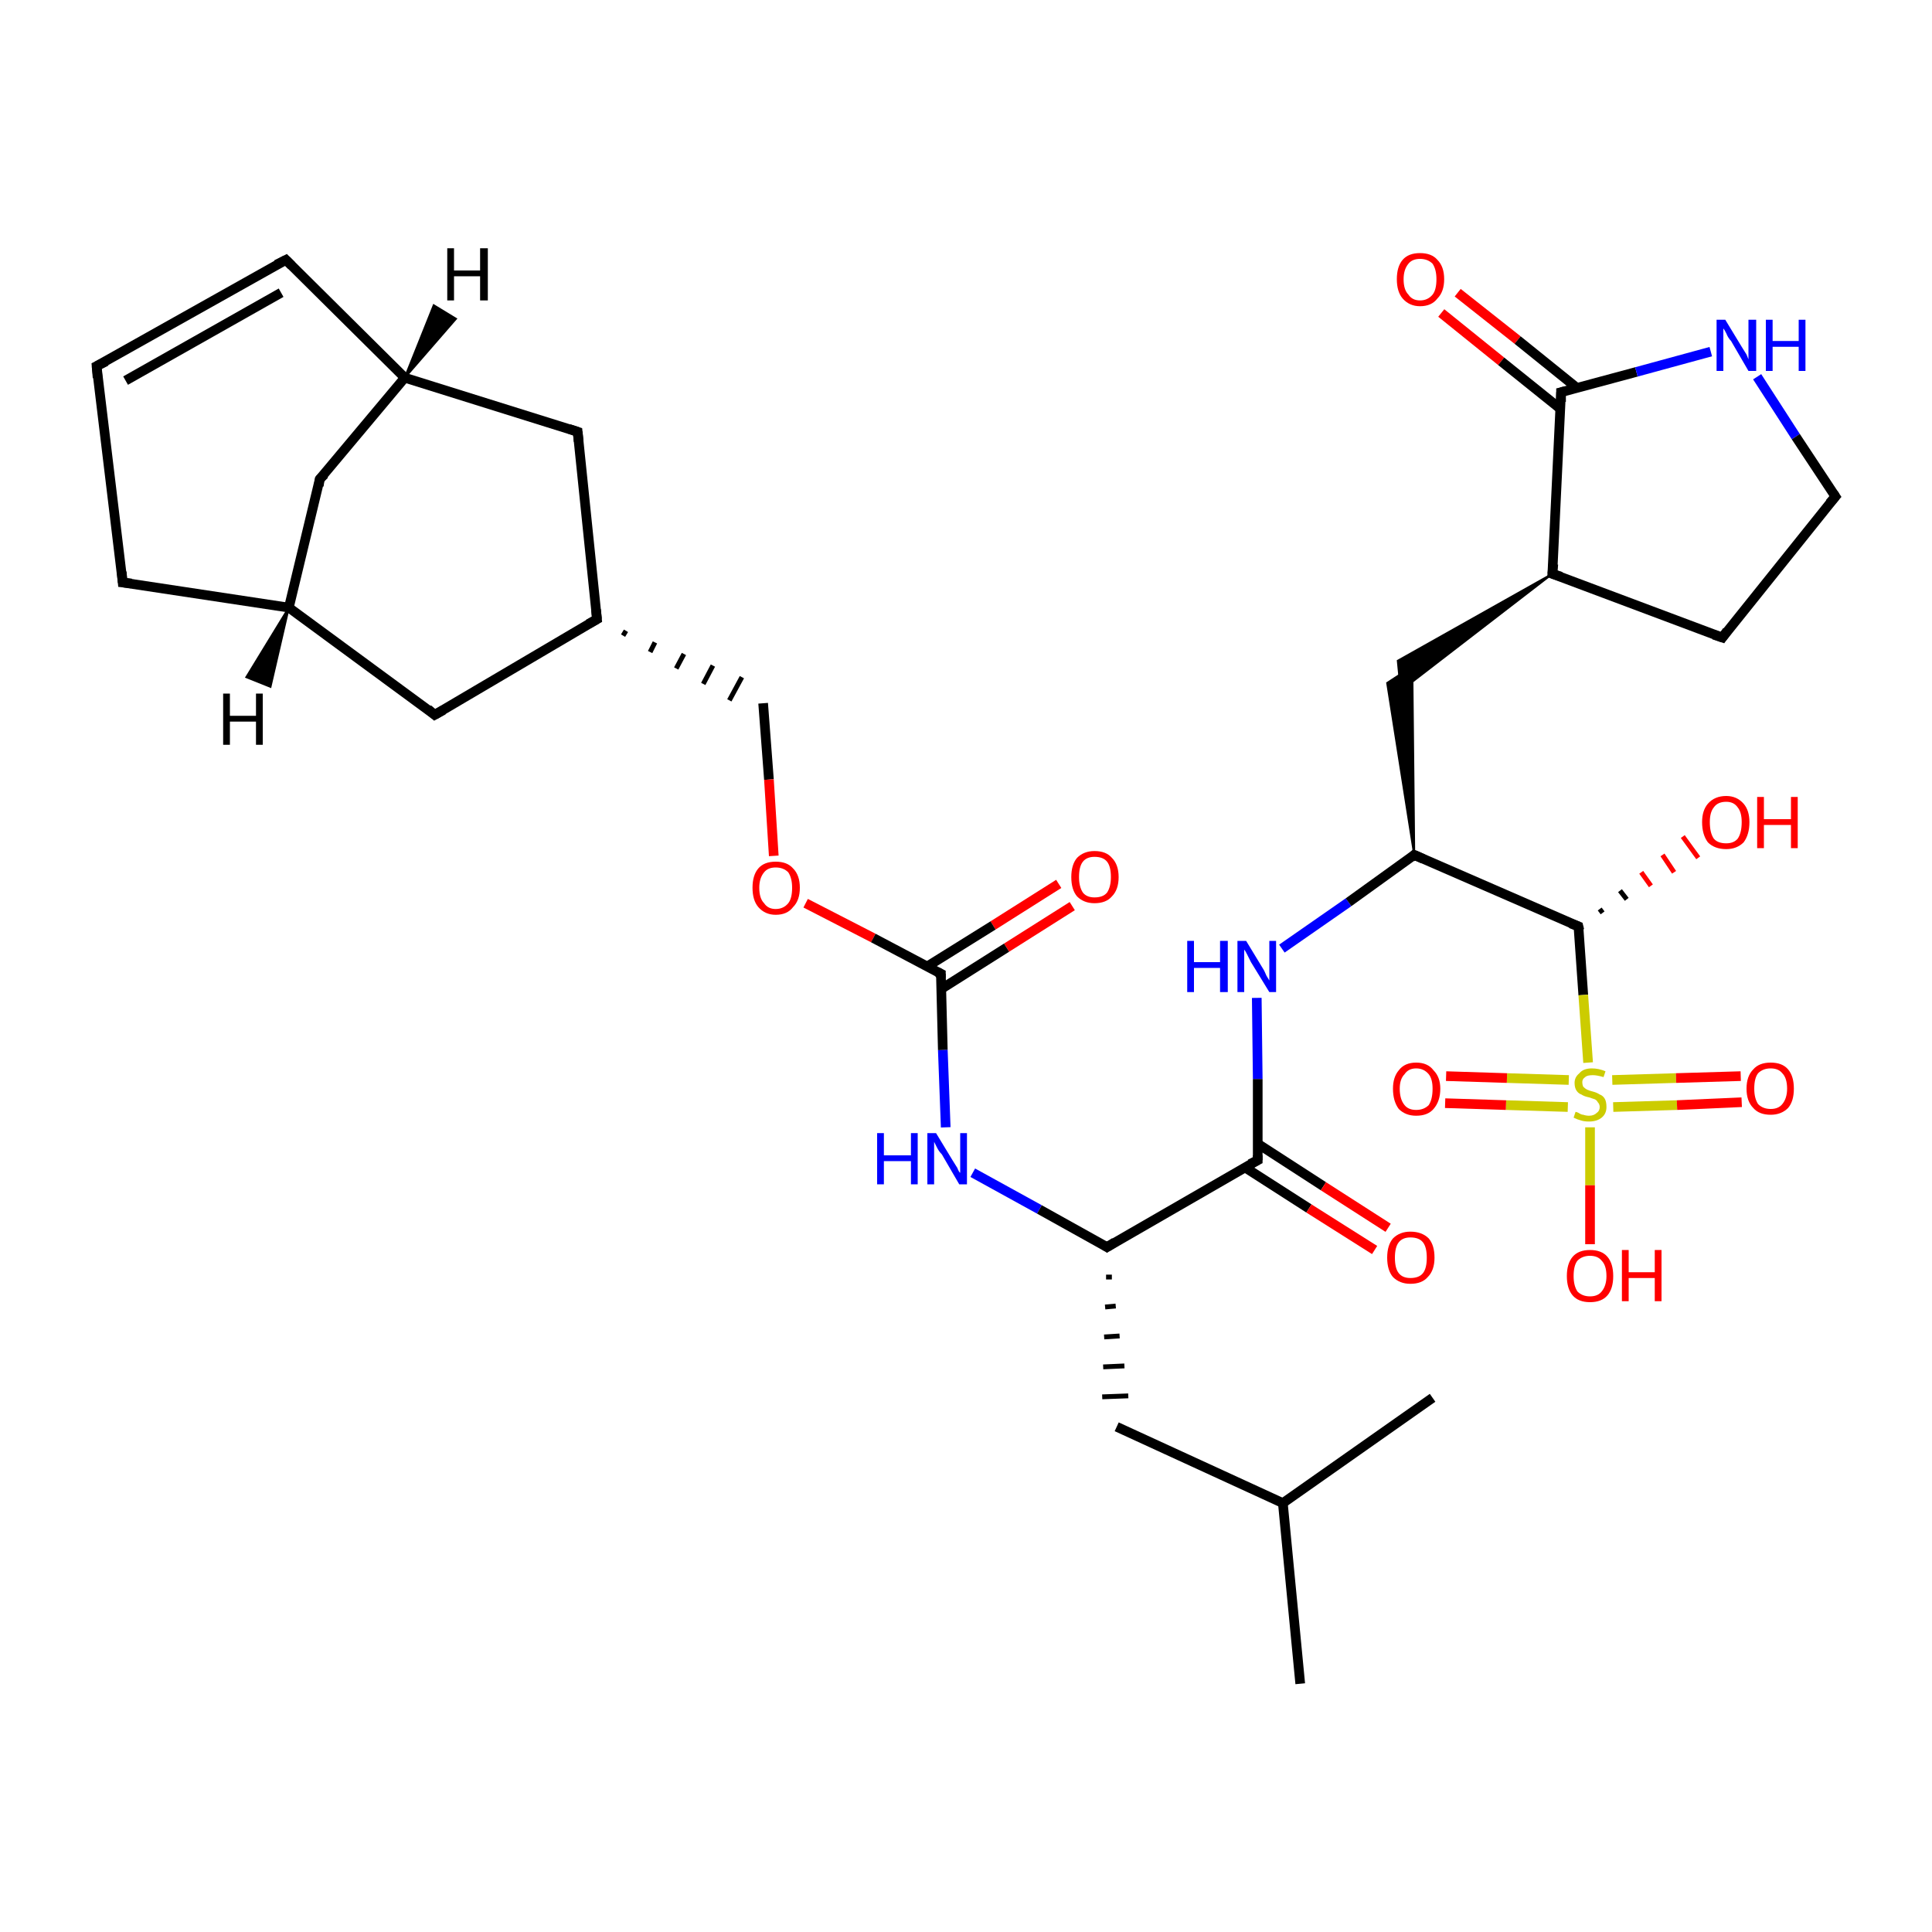 <?xml version='1.0' encoding='iso-8859-1'?>
<svg version='1.1' baseProfile='full'
              xmlns='http://www.w3.org/2000/svg'
                      xmlns:rdkit='http://www.rdkit.org/xml'
                      xmlns:xlink='http://www.w3.org/1999/xlink'
                  xml:space='preserve'
width='200px' height='200px' viewBox='0 0 200 200'>
<!-- END OF HEADER -->
<rect style='opacity:1.0;fill:#FFFFFF;stroke:none' width='200.0' height='200.0' x='0.0' y='0.0'> </rect>
<path class='bond-0 atom-25 atom-24' d='M 12.7,60.3 L 10.0,37.9' style='fill:none;fill-rule:evenodd;stroke:#000000;stroke-width:1.0px;stroke-linecap:butt;stroke-linejoin:miter;stroke-opacity:1' />
<path class='bond-1 atom-25 atom-8' d='M 12.7,60.3 L 29.9,62.9' style='fill:none;fill-rule:evenodd;stroke:#000000;stroke-width:1.0px;stroke-linecap:butt;stroke-linejoin:miter;stroke-opacity:1' />
<path class='bond-2 atom-27 atom-12' d='M 150.9,30.3 L 157.1,35.2' style='fill:none;fill-rule:evenodd;stroke:#FF0000;stroke-width:1.0px;stroke-linecap:butt;stroke-linejoin:miter;stroke-opacity:1' />
<path class='bond-2 atom-27 atom-12' d='M 157.1,35.2 L 163.3,40.2' style='fill:none;fill-rule:evenodd;stroke:#000000;stroke-width:1.0px;stroke-linecap:butt;stroke-linejoin:miter;stroke-opacity:1' />
<path class='bond-2 atom-27 atom-12' d='M 149.2,32.4 L 155.4,37.4' style='fill:none;fill-rule:evenodd;stroke:#FF0000;stroke-width:1.0px;stroke-linecap:butt;stroke-linejoin:miter;stroke-opacity:1' />
<path class='bond-2 atom-27 atom-12' d='M 155.4,37.4 L 161.5,42.3' style='fill:none;fill-rule:evenodd;stroke:#000000;stroke-width:1.0px;stroke-linecap:butt;stroke-linejoin:miter;stroke-opacity:1' />
<path class='bond-3 atom-24 atom-23' d='M 10.0,37.9 L 29.6,26.9' style='fill:none;fill-rule:evenodd;stroke:#000000;stroke-width:1.0px;stroke-linecap:butt;stroke-linejoin:miter;stroke-opacity:1' />
<path class='bond-3 atom-24 atom-23' d='M 13.0,39.4 L 29.1,30.3' style='fill:none;fill-rule:evenodd;stroke:#000000;stroke-width:1.0px;stroke-linecap:butt;stroke-linejoin:miter;stroke-opacity:1' />
<path class='bond-4 atom-8 atom-7' d='M 29.9,62.9 L 45.0,74.0' style='fill:none;fill-rule:evenodd;stroke:#000000;stroke-width:1.0px;stroke-linecap:butt;stroke-linejoin:miter;stroke-opacity:1' />
<path class='bond-5 atom-8 atom-9' d='M 29.9,62.9 L 33.1,49.6' style='fill:none;fill-rule:evenodd;stroke:#000000;stroke-width:1.0px;stroke-linecap:butt;stroke-linejoin:miter;stroke-opacity:1' />
<path class='bond-6 atom-12 atom-26' d='M 161.6,40.6 L 169.4,38.5' style='fill:none;fill-rule:evenodd;stroke:#000000;stroke-width:1.0px;stroke-linecap:butt;stroke-linejoin:miter;stroke-opacity:1' />
<path class='bond-6 atom-12 atom-26' d='M 169.4,38.5 L 177.1,36.4' style='fill:none;fill-rule:evenodd;stroke:#0000FF;stroke-width:1.0px;stroke-linecap:butt;stroke-linejoin:miter;stroke-opacity:1' />
<path class='bond-7 atom-12 atom-15' d='M 161.6,40.6 L 160.7,59.4' style='fill:none;fill-rule:evenodd;stroke:#000000;stroke-width:1.0px;stroke-linecap:butt;stroke-linejoin:miter;stroke-opacity:1' />
<path class='bond-8 atom-26 atom-13' d='M 181.9,39.0 L 185.9,45.2' style='fill:none;fill-rule:evenodd;stroke:#0000FF;stroke-width:1.0px;stroke-linecap:butt;stroke-linejoin:miter;stroke-opacity:1' />
<path class='bond-8 atom-26 atom-13' d='M 185.9,45.2 L 190.0,51.4' style='fill:none;fill-rule:evenodd;stroke:#000000;stroke-width:1.0px;stroke-linecap:butt;stroke-linejoin:miter;stroke-opacity:1' />
<path class='bond-9 atom-5 atom-29' d='M 79.0,72.8 L 79.6,80.7' style='fill:none;fill-rule:evenodd;stroke:#000000;stroke-width:1.0px;stroke-linecap:butt;stroke-linejoin:miter;stroke-opacity:1' />
<path class='bond-9 atom-5 atom-29' d='M 79.6,80.7 L 80.1,88.6' style='fill:none;fill-rule:evenodd;stroke:#FF0000;stroke-width:1.0px;stroke-linecap:butt;stroke-linejoin:miter;stroke-opacity:1' />
<path class='bond-10 atom-6 atom-5' d='M 64.5,65.8 L 64.8,65.3' style='fill:none;fill-rule:evenodd;stroke:#000000;stroke-width:0.5px;stroke-linecap:butt;stroke-linejoin:miter;stroke-opacity:1' />
<path class='bond-10 atom-6 atom-5' d='M 67.3,67.5 L 67.8,66.5' style='fill:none;fill-rule:evenodd;stroke:#000000;stroke-width:0.5px;stroke-linecap:butt;stroke-linejoin:miter;stroke-opacity:1' />
<path class='bond-10 atom-6 atom-5' d='M 70.0,69.2 L 70.8,67.7' style='fill:none;fill-rule:evenodd;stroke:#000000;stroke-width:0.5px;stroke-linecap:butt;stroke-linejoin:miter;stroke-opacity:1' />
<path class='bond-10 atom-6 atom-5' d='M 72.8,70.8 L 73.8,68.9' style='fill:none;fill-rule:evenodd;stroke:#000000;stroke-width:0.5px;stroke-linecap:butt;stroke-linejoin:miter;stroke-opacity:1' />
<path class='bond-10 atom-6 atom-5' d='M 75.5,72.5 L 76.8,70.1' style='fill:none;fill-rule:evenodd;stroke:#000000;stroke-width:0.5px;stroke-linecap:butt;stroke-linejoin:miter;stroke-opacity:1' />
<path class='bond-11 atom-23 atom-10' d='M 29.6,26.9 L 41.9,39.1' style='fill:none;fill-rule:evenodd;stroke:#000000;stroke-width:1.0px;stroke-linecap:butt;stroke-linejoin:miter;stroke-opacity:1' />
<path class='bond-12 atom-30 atom-4' d='M 111.0,93.8 L 104.2,98.1' style='fill:none;fill-rule:evenodd;stroke:#FF0000;stroke-width:1.0px;stroke-linecap:butt;stroke-linejoin:miter;stroke-opacity:1' />
<path class='bond-12 atom-30 atom-4' d='M 104.2,98.1 L 97.4,102.4' style='fill:none;fill-rule:evenodd;stroke:#000000;stroke-width:1.0px;stroke-linecap:butt;stroke-linejoin:miter;stroke-opacity:1' />
<path class='bond-12 atom-30 atom-4' d='M 109.6,91.5 L 102.8,95.8' style='fill:none;fill-rule:evenodd;stroke:#FF0000;stroke-width:1.0px;stroke-linecap:butt;stroke-linejoin:miter;stroke-opacity:1' />
<path class='bond-12 atom-30 atom-4' d='M 102.8,95.8 L 95.9,100.1' style='fill:none;fill-rule:evenodd;stroke:#000000;stroke-width:1.0px;stroke-linecap:butt;stroke-linejoin:miter;stroke-opacity:1' />
<path class='bond-13 atom-7 atom-6' d='M 45.0,74.0 L 61.8,64.1' style='fill:none;fill-rule:evenodd;stroke:#000000;stroke-width:1.0px;stroke-linecap:butt;stroke-linejoin:miter;stroke-opacity:1' />
<path class='bond-14 atom-9 atom-10' d='M 33.1,49.6 L 41.9,39.1' style='fill:none;fill-rule:evenodd;stroke:#000000;stroke-width:1.0px;stroke-linecap:butt;stroke-linejoin:miter;stroke-opacity:1' />
<path class='bond-15 atom-29 atom-4' d='M 83.4,93.5 L 90.4,97.1' style='fill:none;fill-rule:evenodd;stroke:#FF0000;stroke-width:1.0px;stroke-linecap:butt;stroke-linejoin:miter;stroke-opacity:1' />
<path class='bond-15 atom-29 atom-4' d='M 90.4,97.1 L 97.4,100.8' style='fill:none;fill-rule:evenodd;stroke:#000000;stroke-width:1.0px;stroke-linecap:butt;stroke-linejoin:miter;stroke-opacity:1' />
<path class='bond-16 atom-15 atom-16' d='M 160.7,59.4 L 145.0,71.5 L 144.7,68.4 Z' style='fill:#000000;fill-rule:evenodd;fill-opacity:1;stroke:#000000;stroke-width:0.2px;stroke-linecap:butt;stroke-linejoin:miter;stroke-miterlimit:10;stroke-opacity:1;' />
<path class='bond-17 atom-15 atom-14' d='M 160.7,59.4 L 178.3,66.0' style='fill:none;fill-rule:evenodd;stroke:#000000;stroke-width:1.0px;stroke-linecap:butt;stroke-linejoin:miter;stroke-opacity:1' />
<path class='bond-18 atom-4 atom-3' d='M 97.4,100.8 L 97.6,108.7' style='fill:none;fill-rule:evenodd;stroke:#000000;stroke-width:1.0px;stroke-linecap:butt;stroke-linejoin:miter;stroke-opacity:1' />
<path class='bond-18 atom-4 atom-3' d='M 97.6,108.7 L 97.9,116.7' style='fill:none;fill-rule:evenodd;stroke:#0000FF;stroke-width:1.0px;stroke-linecap:butt;stroke-linejoin:miter;stroke-opacity:1' />
<path class='bond-19 atom-13 atom-14' d='M 190.0,51.4 L 178.3,66.0' style='fill:none;fill-rule:evenodd;stroke:#000000;stroke-width:1.0px;stroke-linecap:butt;stroke-linejoin:miter;stroke-opacity:1' />
<path class='bond-20 atom-6 atom-11' d='M 61.8,64.1 L 59.8,44.7' style='fill:none;fill-rule:evenodd;stroke:#000000;stroke-width:1.0px;stroke-linecap:butt;stroke-linejoin:miter;stroke-opacity:1' />
<path class='bond-21 atom-10 atom-11' d='M 41.9,39.1 L 59.8,44.7' style='fill:none;fill-rule:evenodd;stroke:#000000;stroke-width:1.0px;stroke-linecap:butt;stroke-linejoin:miter;stroke-opacity:1' />
<path class='bond-22 atom-22 atom-20' d='M 134.6,174.3 L 132.8,155.6' style='fill:none;fill-rule:evenodd;stroke:#000000;stroke-width:1.0px;stroke-linecap:butt;stroke-linejoin:miter;stroke-opacity:1' />
<path class='bond-23 atom-17 atom-16' d='M 146.4,88.5 L 143.6,70.7 L 146.2,69.0 Z' style='fill:#000000;fill-rule:evenodd;fill-opacity:1;stroke:#000000;stroke-width:0.2px;stroke-linecap:butt;stroke-linejoin:miter;stroke-miterlimit:10;stroke-opacity:1;' />
<path class='bond-24 atom-3 atom-19' d='M 100.7,121.4 L 107.6,125.2' style='fill:none;fill-rule:evenodd;stroke:#0000FF;stroke-width:1.0px;stroke-linecap:butt;stroke-linejoin:miter;stroke-opacity:1' />
<path class='bond-24 atom-3 atom-19' d='M 107.6,125.2 L 114.6,129.1' style='fill:none;fill-rule:evenodd;stroke:#000000;stroke-width:1.0px;stroke-linecap:butt;stroke-linejoin:miter;stroke-opacity:1' />
<path class='bond-25 atom-19 atom-1' d='M 114.6,129.1 L 130.2,120.1' style='fill:none;fill-rule:evenodd;stroke:#000000;stroke-width:1.0px;stroke-linecap:butt;stroke-linejoin:miter;stroke-opacity:1' />
<path class='bond-26 atom-19 atom-2' d='M 114.5,132.2 L 115.1,132.2' style='fill:none;fill-rule:evenodd;stroke:#000000;stroke-width:0.5px;stroke-linecap:butt;stroke-linejoin:miter;stroke-opacity:1' />
<path class='bond-26 atom-19 atom-2' d='M 114.4,135.3 L 115.5,135.2' style='fill:none;fill-rule:evenodd;stroke:#000000;stroke-width:0.5px;stroke-linecap:butt;stroke-linejoin:miter;stroke-opacity:1' />
<path class='bond-26 atom-19 atom-2' d='M 114.3,138.4 L 115.9,138.3' style='fill:none;fill-rule:evenodd;stroke:#000000;stroke-width:0.5px;stroke-linecap:butt;stroke-linejoin:miter;stroke-opacity:1' />
<path class='bond-26 atom-19 atom-2' d='M 114.2,141.5 L 116.4,141.4' style='fill:none;fill-rule:evenodd;stroke:#000000;stroke-width:0.5px;stroke-linecap:butt;stroke-linejoin:miter;stroke-opacity:1' />
<path class='bond-26 atom-19 atom-2' d='M 114.1,144.6 L 116.8,144.5' style='fill:none;fill-rule:evenodd;stroke:#000000;stroke-width:0.5px;stroke-linecap:butt;stroke-linejoin:miter;stroke-opacity:1' />
<path class='bond-27 atom-0 atom-1' d='M 130.1,103.3 L 130.2,111.7' style='fill:none;fill-rule:evenodd;stroke:#0000FF;stroke-width:1.0px;stroke-linecap:butt;stroke-linejoin:miter;stroke-opacity:1' />
<path class='bond-27 atom-0 atom-1' d='M 130.2,111.7 L 130.2,120.1' style='fill:none;fill-rule:evenodd;stroke:#000000;stroke-width:1.0px;stroke-linecap:butt;stroke-linejoin:miter;stroke-opacity:1' />
<path class='bond-28 atom-0 atom-17' d='M 132.7,98.2 L 139.6,93.4' style='fill:none;fill-rule:evenodd;stroke:#0000FF;stroke-width:1.0px;stroke-linecap:butt;stroke-linejoin:miter;stroke-opacity:1' />
<path class='bond-28 atom-0 atom-17' d='M 139.6,93.4 L 146.4,88.5' style='fill:none;fill-rule:evenodd;stroke:#000000;stroke-width:1.0px;stroke-linecap:butt;stroke-linejoin:miter;stroke-opacity:1' />
<path class='bond-29 atom-1 atom-31' d='M 128.8,120.8 L 135.5,125.1' style='fill:none;fill-rule:evenodd;stroke:#000000;stroke-width:1.0px;stroke-linecap:butt;stroke-linejoin:miter;stroke-opacity:1' />
<path class='bond-29 atom-1 atom-31' d='M 135.5,125.1 L 142.3,129.4' style='fill:none;fill-rule:evenodd;stroke:#FF0000;stroke-width:1.0px;stroke-linecap:butt;stroke-linejoin:miter;stroke-opacity:1' />
<path class='bond-29 atom-1 atom-31' d='M 130.2,118.4 L 137.0,122.8' style='fill:none;fill-rule:evenodd;stroke:#000000;stroke-width:1.0px;stroke-linecap:butt;stroke-linejoin:miter;stroke-opacity:1' />
<path class='bond-29 atom-1 atom-31' d='M 137.0,122.8 L 143.7,127.1' style='fill:none;fill-rule:evenodd;stroke:#FF0000;stroke-width:1.0px;stroke-linecap:butt;stroke-linejoin:miter;stroke-opacity:1' />
<path class='bond-30 atom-17 atom-18' d='M 146.4,88.5 L 163.4,95.9' style='fill:none;fill-rule:evenodd;stroke:#000000;stroke-width:1.0px;stroke-linecap:butt;stroke-linejoin:miter;stroke-opacity:1' />
<path class='bond-31 atom-20 atom-2' d='M 132.8,155.6 L 115.6,147.7' style='fill:none;fill-rule:evenodd;stroke:#000000;stroke-width:1.0px;stroke-linecap:butt;stroke-linejoin:miter;stroke-opacity:1' />
<path class='bond-32 atom-20 atom-21' d='M 132.8,155.6 L 148.3,144.7' style='fill:none;fill-rule:evenodd;stroke:#000000;stroke-width:1.0px;stroke-linecap:butt;stroke-linejoin:miter;stroke-opacity:1' />
<path class='bond-33 atom-18 atom-28' d='M 165.6,94.1 L 165.9,94.5' style='fill:none;fill-rule:evenodd;stroke:#000000;stroke-width:0.5px;stroke-linecap:butt;stroke-linejoin:miter;stroke-opacity:1' />
<path class='bond-33 atom-18 atom-28' d='M 167.7,92.2 L 168.4,93.1' style='fill:none;fill-rule:evenodd;stroke:#000000;stroke-width:0.5px;stroke-linecap:butt;stroke-linejoin:miter;stroke-opacity:1' />
<path class='bond-33 atom-18 atom-28' d='M 169.9,90.3 L 170.9,91.7' style='fill:none;fill-rule:evenodd;stroke:#FF0000;stroke-width:0.5px;stroke-linecap:butt;stroke-linejoin:miter;stroke-opacity:1' />
<path class='bond-33 atom-18 atom-28' d='M 172.1,88.5 L 173.3,90.3' style='fill:none;fill-rule:evenodd;stroke:#FF0000;stroke-width:0.5px;stroke-linecap:butt;stroke-linejoin:miter;stroke-opacity:1' />
<path class='bond-33 atom-18 atom-28' d='M 174.2,86.6 L 175.8,88.8' style='fill:none;fill-rule:evenodd;stroke:#FF0000;stroke-width:0.5px;stroke-linecap:butt;stroke-linejoin:miter;stroke-opacity:1' />
<path class='bond-34 atom-18 atom-32' d='M 163.4,95.9 L 163.9,103.0' style='fill:none;fill-rule:evenodd;stroke:#000000;stroke-width:1.0px;stroke-linecap:butt;stroke-linejoin:miter;stroke-opacity:1' />
<path class='bond-34 atom-18 atom-32' d='M 163.9,103.0 L 164.4,110.0' style='fill:none;fill-rule:evenodd;stroke:#CCCC00;stroke-width:1.0px;stroke-linecap:butt;stroke-linejoin:miter;stroke-opacity:1' />
<path class='bond-35 atom-32 atom-33' d='M 162.4,111.8 L 156.0,111.6' style='fill:none;fill-rule:evenodd;stroke:#CCCC00;stroke-width:1.0px;stroke-linecap:butt;stroke-linejoin:miter;stroke-opacity:1' />
<path class='bond-35 atom-32 atom-33' d='M 156.0,111.6 L 149.7,111.4' style='fill:none;fill-rule:evenodd;stroke:#FF0000;stroke-width:1.0px;stroke-linecap:butt;stroke-linejoin:miter;stroke-opacity:1' />
<path class='bond-35 atom-32 atom-33' d='M 162.3,114.6 L 155.9,114.4' style='fill:none;fill-rule:evenodd;stroke:#CCCC00;stroke-width:1.0px;stroke-linecap:butt;stroke-linejoin:miter;stroke-opacity:1' />
<path class='bond-35 atom-32 atom-33' d='M 155.9,114.4 L 149.6,114.2' style='fill:none;fill-rule:evenodd;stroke:#FF0000;stroke-width:1.0px;stroke-linecap:butt;stroke-linejoin:miter;stroke-opacity:1' />
<path class='bond-36 atom-32 atom-34' d='M 164.6,116.7 L 164.6,122.7' style='fill:none;fill-rule:evenodd;stroke:#CCCC00;stroke-width:1.0px;stroke-linecap:butt;stroke-linejoin:miter;stroke-opacity:1' />
<path class='bond-36 atom-32 atom-34' d='M 164.6,122.7 L 164.6,128.8' style='fill:none;fill-rule:evenodd;stroke:#FF0000;stroke-width:1.0px;stroke-linecap:butt;stroke-linejoin:miter;stroke-opacity:1' />
<path class='bond-37 atom-32 atom-35' d='M 167.0,114.6 L 173.6,114.4' style='fill:none;fill-rule:evenodd;stroke:#CCCC00;stroke-width:1.0px;stroke-linecap:butt;stroke-linejoin:miter;stroke-opacity:1' />
<path class='bond-37 atom-32 atom-35' d='M 173.6,114.4 L 180.3,114.1' style='fill:none;fill-rule:evenodd;stroke:#FF0000;stroke-width:1.0px;stroke-linecap:butt;stroke-linejoin:miter;stroke-opacity:1' />
<path class='bond-37 atom-32 atom-35' d='M 166.9,111.8 L 173.5,111.6' style='fill:none;fill-rule:evenodd;stroke:#CCCC00;stroke-width:1.0px;stroke-linecap:butt;stroke-linejoin:miter;stroke-opacity:1' />
<path class='bond-37 atom-32 atom-35' d='M 173.5,111.6 L 180.2,111.4' style='fill:none;fill-rule:evenodd;stroke:#FF0000;stroke-width:1.0px;stroke-linecap:butt;stroke-linejoin:miter;stroke-opacity:1' />
<path class='bond-38 atom-8 atom-36' d='M 29.9,62.9 L 28.0,71.1 L 25.5,70.1 Z' style='fill:#000000;fill-rule:evenodd;fill-opacity:1;stroke:#000000;stroke-width:0.2px;stroke-linecap:butt;stroke-linejoin:miter;stroke-miterlimit:10;stroke-opacity:1;' />
<path class='bond-39 atom-10 atom-37' d='M 41.9,39.1 L 44.9,31.6 L 47.2,33.0 Z' style='fill:#000000;fill-rule:evenodd;fill-opacity:1;stroke:#000000;stroke-width:0.2px;stroke-linecap:butt;stroke-linejoin:miter;stroke-miterlimit:10;stroke-opacity:1;' />
<path d='M 129.4,120.5 L 130.2,120.1 L 130.2,119.6' style='fill:none;stroke:#000000;stroke-width:1.0px;stroke-linecap:butt;stroke-linejoin:miter;stroke-miterlimit:10;stroke-opacity:1;' />
<path d='M 97.0,100.6 L 97.4,100.8 L 97.4,101.2' style='fill:none;stroke:#000000;stroke-width:1.0px;stroke-linecap:butt;stroke-linejoin:miter;stroke-miterlimit:10;stroke-opacity:1;' />
<path d='M 60.9,64.6 L 61.8,64.1 L 61.7,63.1' style='fill:none;stroke:#000000;stroke-width:1.0px;stroke-linecap:butt;stroke-linejoin:miter;stroke-miterlimit:10;stroke-opacity:1;' />
<path d='M 44.3,73.4 L 45.0,74.0 L 45.9,73.5' style='fill:none;stroke:#000000;stroke-width:1.0px;stroke-linecap:butt;stroke-linejoin:miter;stroke-miterlimit:10;stroke-opacity:1;' />
<path d='M 33.0,50.3 L 33.1,49.6 L 33.6,49.1' style='fill:none;stroke:#000000;stroke-width:1.0px;stroke-linecap:butt;stroke-linejoin:miter;stroke-miterlimit:10;stroke-opacity:1;' />
<path d='M 59.9,45.7 L 59.8,44.7 L 58.9,44.4' style='fill:none;stroke:#000000;stroke-width:1.0px;stroke-linecap:butt;stroke-linejoin:miter;stroke-miterlimit:10;stroke-opacity:1;' />
<path d='M 162.0,40.5 L 161.6,40.6 L 161.6,41.6' style='fill:none;stroke:#000000;stroke-width:1.0px;stroke-linecap:butt;stroke-linejoin:miter;stroke-miterlimit:10;stroke-opacity:1;' />
<path d='M 189.8,51.1 L 190.0,51.4 L 189.4,52.1' style='fill:none;stroke:#000000;stroke-width:1.0px;stroke-linecap:butt;stroke-linejoin:miter;stroke-miterlimit:10;stroke-opacity:1;' />
<path d='M 177.4,65.7 L 178.3,66.0 L 178.8,65.3' style='fill:none;stroke:#000000;stroke-width:1.0px;stroke-linecap:butt;stroke-linejoin:miter;stroke-miterlimit:10;stroke-opacity:1;' />
<path d='M 160.8,58.4 L 160.7,59.4 L 161.6,59.7' style='fill:none;stroke:#000000;stroke-width:1.0px;stroke-linecap:butt;stroke-linejoin:miter;stroke-miterlimit:10;stroke-opacity:1;' />
<path d='M 146.1,88.8 L 146.4,88.5 L 147.3,88.9' style='fill:none;stroke:#000000;stroke-width:1.0px;stroke-linecap:butt;stroke-linejoin:miter;stroke-miterlimit:10;stroke-opacity:1;' />
<path d='M 162.6,95.6 L 163.4,95.9 L 163.5,96.3' style='fill:none;stroke:#000000;stroke-width:1.0px;stroke-linecap:butt;stroke-linejoin:miter;stroke-miterlimit:10;stroke-opacity:1;' />
<path d='M 114.3,128.9 L 114.6,129.1 L 115.4,128.6' style='fill:none;stroke:#000000;stroke-width:1.0px;stroke-linecap:butt;stroke-linejoin:miter;stroke-miterlimit:10;stroke-opacity:1;' />
<path d='M 28.6,27.4 L 29.6,26.9 L 30.2,27.5' style='fill:none;stroke:#000000;stroke-width:1.0px;stroke-linecap:butt;stroke-linejoin:miter;stroke-miterlimit:10;stroke-opacity:1;' />
<path d='M 10.1,39.1 L 10.0,37.9 L 11.0,37.4' style='fill:none;stroke:#000000;stroke-width:1.0px;stroke-linecap:butt;stroke-linejoin:miter;stroke-miterlimit:10;stroke-opacity:1;' />
<path d='M 12.6,59.2 L 12.7,60.3 L 13.6,60.4' style='fill:none;stroke:#000000;stroke-width:1.0px;stroke-linecap:butt;stroke-linejoin:miter;stroke-miterlimit:10;stroke-opacity:1;' />
<path class='atom-0' d='M 122.9 97.4
L 123.6 97.4
L 123.6 99.6
L 126.3 99.6
L 126.3 97.4
L 127.1 97.4
L 127.1 102.7
L 126.3 102.7
L 126.3 100.2
L 123.6 100.2
L 123.6 102.7
L 122.9 102.7
L 122.9 97.4
' fill='#0000FF'/>
<path class='atom-0' d='M 129.0 97.4
L 130.7 100.2
Q 130.9 100.5, 131.1 101.0
Q 131.4 101.5, 131.4 101.5
L 131.4 97.4
L 132.1 97.4
L 132.1 102.7
L 131.4 102.7
L 129.5 99.6
Q 129.3 99.2, 129.1 98.8
Q 128.9 98.4, 128.8 98.3
L 128.8 102.7
L 128.1 102.7
L 128.1 97.4
L 129.0 97.4
' fill='#0000FF'/>
<path class='atom-3' d='M 90.8 117.3
L 91.5 117.3
L 91.5 119.6
L 94.3 119.6
L 94.3 117.3
L 95.0 117.3
L 95.0 122.6
L 94.3 122.6
L 94.3 120.2
L 91.5 120.2
L 91.5 122.6
L 90.8 122.6
L 90.8 117.3
' fill='#0000FF'/>
<path class='atom-3' d='M 96.9 117.3
L 98.6 120.1
Q 98.8 120.4, 99.1 120.9
Q 99.3 121.4, 99.4 121.4
L 99.4 117.3
L 100.1 117.3
L 100.1 122.6
L 99.3 122.6
L 97.5 119.5
Q 97.2 119.2, 97.0 118.8
Q 96.8 118.4, 96.7 118.2
L 96.7 122.6
L 96.0 122.6
L 96.0 117.3
L 96.9 117.3
' fill='#0000FF'/>
<path class='atom-26' d='M 178.6 33.1
L 180.3 35.9
Q 180.5 36.2, 180.8 36.7
Q 181.0 37.2, 181.0 37.2
L 181.0 33.1
L 181.8 33.1
L 181.8 38.4
L 181.0 38.4
L 179.2 35.3
Q 178.9 35.0, 178.7 34.5
Q 178.5 34.1, 178.4 34.0
L 178.4 38.4
L 177.7 38.4
L 177.7 33.1
L 178.6 33.1
' fill='#0000FF'/>
<path class='atom-26' d='M 182.8 33.1
L 183.5 33.1
L 183.5 35.3
L 186.2 35.3
L 186.2 33.1
L 186.9 33.1
L 186.9 38.4
L 186.2 38.4
L 186.2 35.9
L 183.5 35.9
L 183.5 38.4
L 182.8 38.4
L 182.8 33.1
' fill='#0000FF'/>
<path class='atom-27' d='M 144.6 28.9
Q 144.6 27.6, 145.2 26.9
Q 145.8 26.2, 147.0 26.2
Q 148.2 26.2, 148.8 26.9
Q 149.5 27.6, 149.5 28.9
Q 149.5 30.2, 148.8 30.9
Q 148.2 31.7, 147.0 31.7
Q 145.9 31.7, 145.2 30.9
Q 144.6 30.2, 144.6 28.9
M 147.0 31.1
Q 147.8 31.1, 148.3 30.5
Q 148.7 30.0, 148.7 28.9
Q 148.7 27.9, 148.3 27.3
Q 147.8 26.8, 147.0 26.8
Q 146.2 26.8, 145.8 27.3
Q 145.3 27.9, 145.3 28.9
Q 145.3 30.0, 145.8 30.5
Q 146.2 31.1, 147.0 31.1
' fill='#FF0000'/>
<path class='atom-28' d='M 176.2 85.1
Q 176.2 83.9, 176.8 83.2
Q 177.5 82.4, 178.7 82.4
Q 179.8 82.4, 180.5 83.2
Q 181.1 83.9, 181.1 85.1
Q 181.1 86.4, 180.5 87.2
Q 179.8 87.9, 178.7 87.9
Q 177.5 87.9, 176.8 87.2
Q 176.2 86.4, 176.2 85.1
M 178.7 87.3
Q 179.5 87.3, 179.9 86.8
Q 180.3 86.2, 180.3 85.1
Q 180.3 84.1, 179.9 83.6
Q 179.5 83.0, 178.7 83.0
Q 177.8 83.0, 177.4 83.6
Q 177.0 84.1, 177.0 85.1
Q 177.0 86.2, 177.4 86.8
Q 177.8 87.3, 178.7 87.3
' fill='#FF0000'/>
<path class='atom-28' d='M 181.9 82.5
L 182.6 82.5
L 182.6 84.8
L 185.4 84.8
L 185.4 82.5
L 186.1 82.5
L 186.1 87.8
L 185.4 87.8
L 185.4 85.4
L 182.6 85.4
L 182.6 87.8
L 181.9 87.8
L 181.9 82.5
' fill='#FF0000'/>
<path class='atom-29' d='M 77.9 91.9
Q 77.9 90.6, 78.5 89.9
Q 79.1 89.2, 80.3 89.2
Q 81.5 89.2, 82.1 89.9
Q 82.8 90.6, 82.8 91.9
Q 82.8 93.2, 82.1 93.9
Q 81.5 94.7, 80.3 94.7
Q 79.2 94.7, 78.5 93.9
Q 77.9 93.2, 77.9 91.9
M 80.3 94.1
Q 81.1 94.1, 81.6 93.5
Q 82.0 93.0, 82.0 91.9
Q 82.0 90.9, 81.6 90.3
Q 81.1 89.8, 80.3 89.8
Q 79.5 89.8, 79.1 90.3
Q 78.6 90.9, 78.6 91.9
Q 78.6 93.0, 79.1 93.5
Q 79.5 94.1, 80.3 94.1
' fill='#FF0000'/>
<path class='atom-30' d='M 110.9 90.8
Q 110.9 89.5, 111.5 88.8
Q 112.2 88.1, 113.3 88.1
Q 114.5 88.1, 115.1 88.8
Q 115.8 89.5, 115.8 90.8
Q 115.8 92.1, 115.1 92.8
Q 114.5 93.5, 113.3 93.5
Q 112.2 93.5, 111.5 92.8
Q 110.9 92.1, 110.9 90.8
M 113.3 92.9
Q 114.2 92.9, 114.6 92.4
Q 115.0 91.8, 115.0 90.8
Q 115.0 89.7, 114.6 89.2
Q 114.2 88.7, 113.3 88.7
Q 112.5 88.7, 112.1 89.2
Q 111.7 89.7, 111.7 90.8
Q 111.7 91.8, 112.1 92.4
Q 112.5 92.9, 113.3 92.9
' fill='#FF0000'/>
<path class='atom-31' d='M 143.6 130.2
Q 143.6 128.9, 144.2 128.2
Q 144.9 127.5, 146.0 127.5
Q 147.2 127.5, 147.9 128.2
Q 148.5 128.9, 148.5 130.2
Q 148.5 131.5, 147.8 132.2
Q 147.2 132.9, 146.0 132.9
Q 144.9 132.9, 144.2 132.2
Q 143.6 131.5, 143.6 130.2
M 146.0 132.3
Q 146.9 132.3, 147.3 131.8
Q 147.7 131.3, 147.7 130.2
Q 147.7 129.1, 147.3 128.6
Q 146.9 128.1, 146.0 128.1
Q 145.2 128.1, 144.8 128.6
Q 144.4 129.1, 144.4 130.2
Q 144.4 131.3, 144.8 131.8
Q 145.2 132.3, 146.0 132.3
' fill='#FF0000'/>
<path class='atom-32' d='M 163.1 115.1
Q 163.2 115.1, 163.4 115.2
Q 163.7 115.4, 163.9 115.4
Q 164.2 115.5, 164.5 115.5
Q 165.0 115.5, 165.3 115.2
Q 165.6 115.0, 165.6 114.6
Q 165.6 114.3, 165.4 114.1
Q 165.3 113.9, 165.1 113.8
Q 164.8 113.7, 164.5 113.6
Q 164.0 113.5, 163.7 113.3
Q 163.4 113.2, 163.2 112.9
Q 163.0 112.6, 163.0 112.1
Q 163.0 111.5, 163.5 111.1
Q 163.9 110.6, 164.8 110.6
Q 165.5 110.6, 166.2 110.9
L 166.0 111.5
Q 165.3 111.3, 164.9 111.3
Q 164.3 111.3, 164.1 111.5
Q 163.8 111.7, 163.8 112.0
Q 163.8 112.3, 163.9 112.5
Q 164.1 112.7, 164.3 112.8
Q 164.5 112.9, 164.9 113.0
Q 165.3 113.1, 165.6 113.3
Q 165.9 113.4, 166.1 113.7
Q 166.3 114.0, 166.3 114.6
Q 166.3 115.3, 165.8 115.7
Q 165.3 116.1, 164.5 116.1
Q 164.0 116.1, 163.7 116.0
Q 163.3 115.9, 162.9 115.7
L 163.1 115.1
' fill='#CCCC00'/>
<path class='atom-33' d='M 144.2 112.7
Q 144.2 111.5, 144.8 110.8
Q 145.4 110.0, 146.6 110.0
Q 147.8 110.0, 148.4 110.8
Q 149.1 111.5, 149.1 112.7
Q 149.1 114.0, 148.4 114.8
Q 147.8 115.5, 146.6 115.5
Q 145.5 115.5, 144.8 114.8
Q 144.2 114.0, 144.2 112.7
M 146.6 114.9
Q 147.4 114.9, 147.9 114.4
Q 148.3 113.8, 148.3 112.7
Q 148.3 111.7, 147.9 111.2
Q 147.4 110.6, 146.6 110.6
Q 145.8 110.6, 145.4 111.2
Q 144.9 111.7, 144.9 112.7
Q 144.9 113.8, 145.4 114.4
Q 145.8 114.9, 146.6 114.9
' fill='#FF0000'/>
<path class='atom-34' d='M 162.2 132.1
Q 162.2 130.8, 162.8 130.1
Q 163.4 129.4, 164.6 129.4
Q 165.8 129.4, 166.4 130.1
Q 167.0 130.8, 167.0 132.1
Q 167.0 133.4, 166.4 134.1
Q 165.8 134.8, 164.6 134.8
Q 163.4 134.8, 162.8 134.1
Q 162.2 133.4, 162.2 132.1
M 164.6 134.2
Q 165.4 134.2, 165.8 133.7
Q 166.3 133.1, 166.3 132.1
Q 166.3 131.0, 165.8 130.5
Q 165.4 130.0, 164.6 130.0
Q 163.8 130.0, 163.3 130.5
Q 162.9 131.0, 162.9 132.1
Q 162.9 133.1, 163.3 133.7
Q 163.8 134.2, 164.6 134.2
' fill='#FF0000'/>
<path class='atom-34' d='M 167.9 129.4
L 168.6 129.4
L 168.6 131.7
L 171.3 131.7
L 171.3 129.4
L 172.0 129.4
L 172.0 134.7
L 171.3 134.7
L 171.3 132.3
L 168.6 132.3
L 168.6 134.7
L 167.9 134.7
L 167.9 129.4
' fill='#FF0000'/>
<path class='atom-35' d='M 180.8 112.7
Q 180.8 111.4, 181.5 110.7
Q 182.1 110.0, 183.3 110.0
Q 184.5 110.0, 185.1 110.7
Q 185.7 111.4, 185.7 112.7
Q 185.7 114.0, 185.1 114.7
Q 184.4 115.4, 183.3 115.4
Q 182.1 115.4, 181.5 114.7
Q 180.8 114.0, 180.8 112.7
M 183.3 114.8
Q 184.1 114.8, 184.5 114.3
Q 185.0 113.7, 185.0 112.7
Q 185.0 111.6, 184.5 111.1
Q 184.1 110.6, 183.3 110.6
Q 182.5 110.6, 182.0 111.1
Q 181.6 111.6, 181.6 112.7
Q 181.6 113.7, 182.0 114.3
Q 182.5 114.8, 183.3 114.8
' fill='#FF0000'/>
<path class='atom-36' d='M 23.1 71.8
L 23.8 71.8
L 23.8 74.1
L 26.5 74.1
L 26.5 71.8
L 27.2 71.8
L 27.2 77.1
L 26.5 77.1
L 26.5 74.7
L 23.8 74.7
L 23.8 77.1
L 23.1 77.1
L 23.1 71.8
' fill='#000000'/>
<path class='atom-37' d='M 46.3 25.7
L 47.0 25.7
L 47.0 28.0
L 49.7 28.0
L 49.7 25.7
L 50.5 25.7
L 50.5 31.1
L 49.7 31.1
L 49.7 28.6
L 47.0 28.6
L 47.0 31.1
L 46.3 31.1
L 46.3 25.7
' fill='#000000'/>
</svg>
